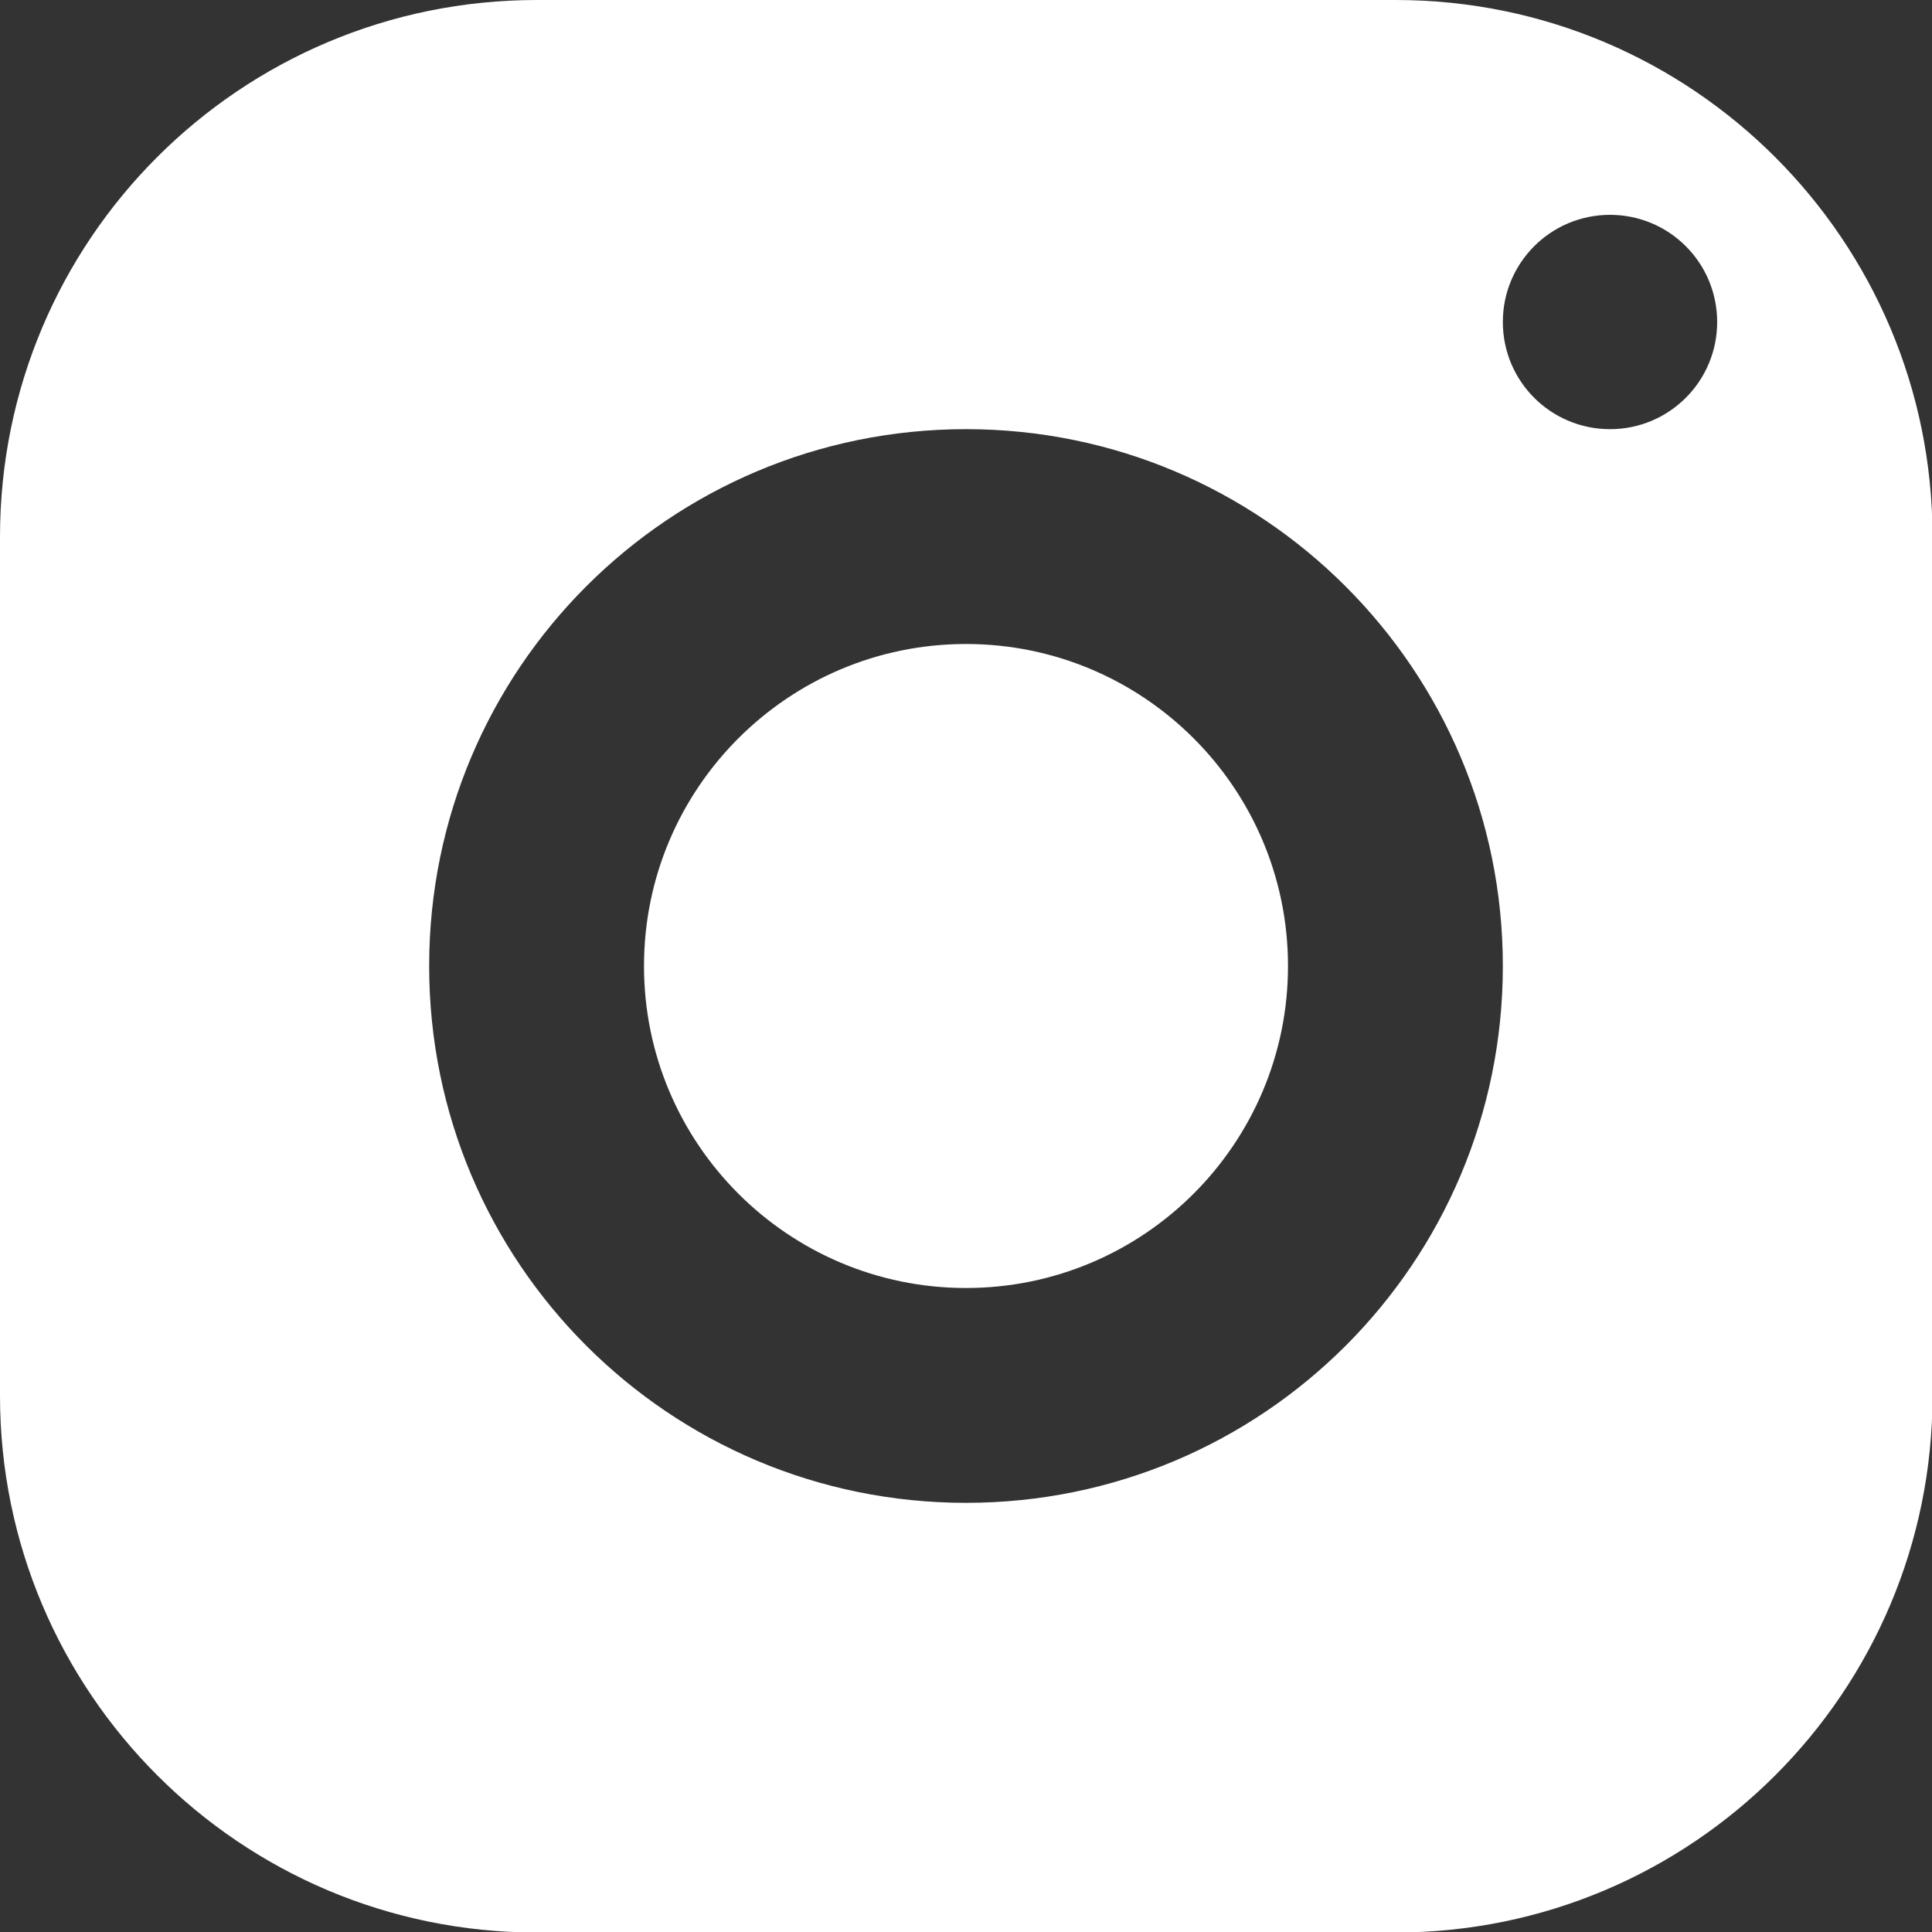 <?xml version="1.0" encoding="UTF-8"?><svg id="Layer_2" xmlns="http://www.w3.org/2000/svg" viewBox="0 0 37.5 37.5"><rect x="0" y="0" width="37.5" height="37.5" fill="#333333" stroke="none"/><defs><style>.cls-1{fill:#fff;}</style></defs><g id="Layer_1-2"><path class="cls-1" d="M10.42,0C4.66,0,0,4.66,0,10.42v16.67c0,5.75,4.66,10.42,10.42,10.42h16.67c5.75,0,10.42-4.66,10.42-10.42V10.42c0-5.75-4.66-10.42-10.42-10.42H10.42ZM31.25,4.17c1.15,0,2.08.93,2.08,2.08s-.93,2.08-2.08,2.08-2.08-.93-2.08-2.08.93-2.08,2.08-2.08ZM18.75,8.33c5.75,0,10.42,4.66,10.42,10.42s-4.66,10.42-10.42,10.42-10.42-4.66-10.42-10.42,4.66-10.42,10.42-10.42ZM18.75,12.5c-3.45,0-6.25,2.8-6.25,6.25s2.8,6.25,6.25,6.25,6.25-2.8,6.25-6.25-2.8-6.25-6.25-6.25Z"/></g></svg>